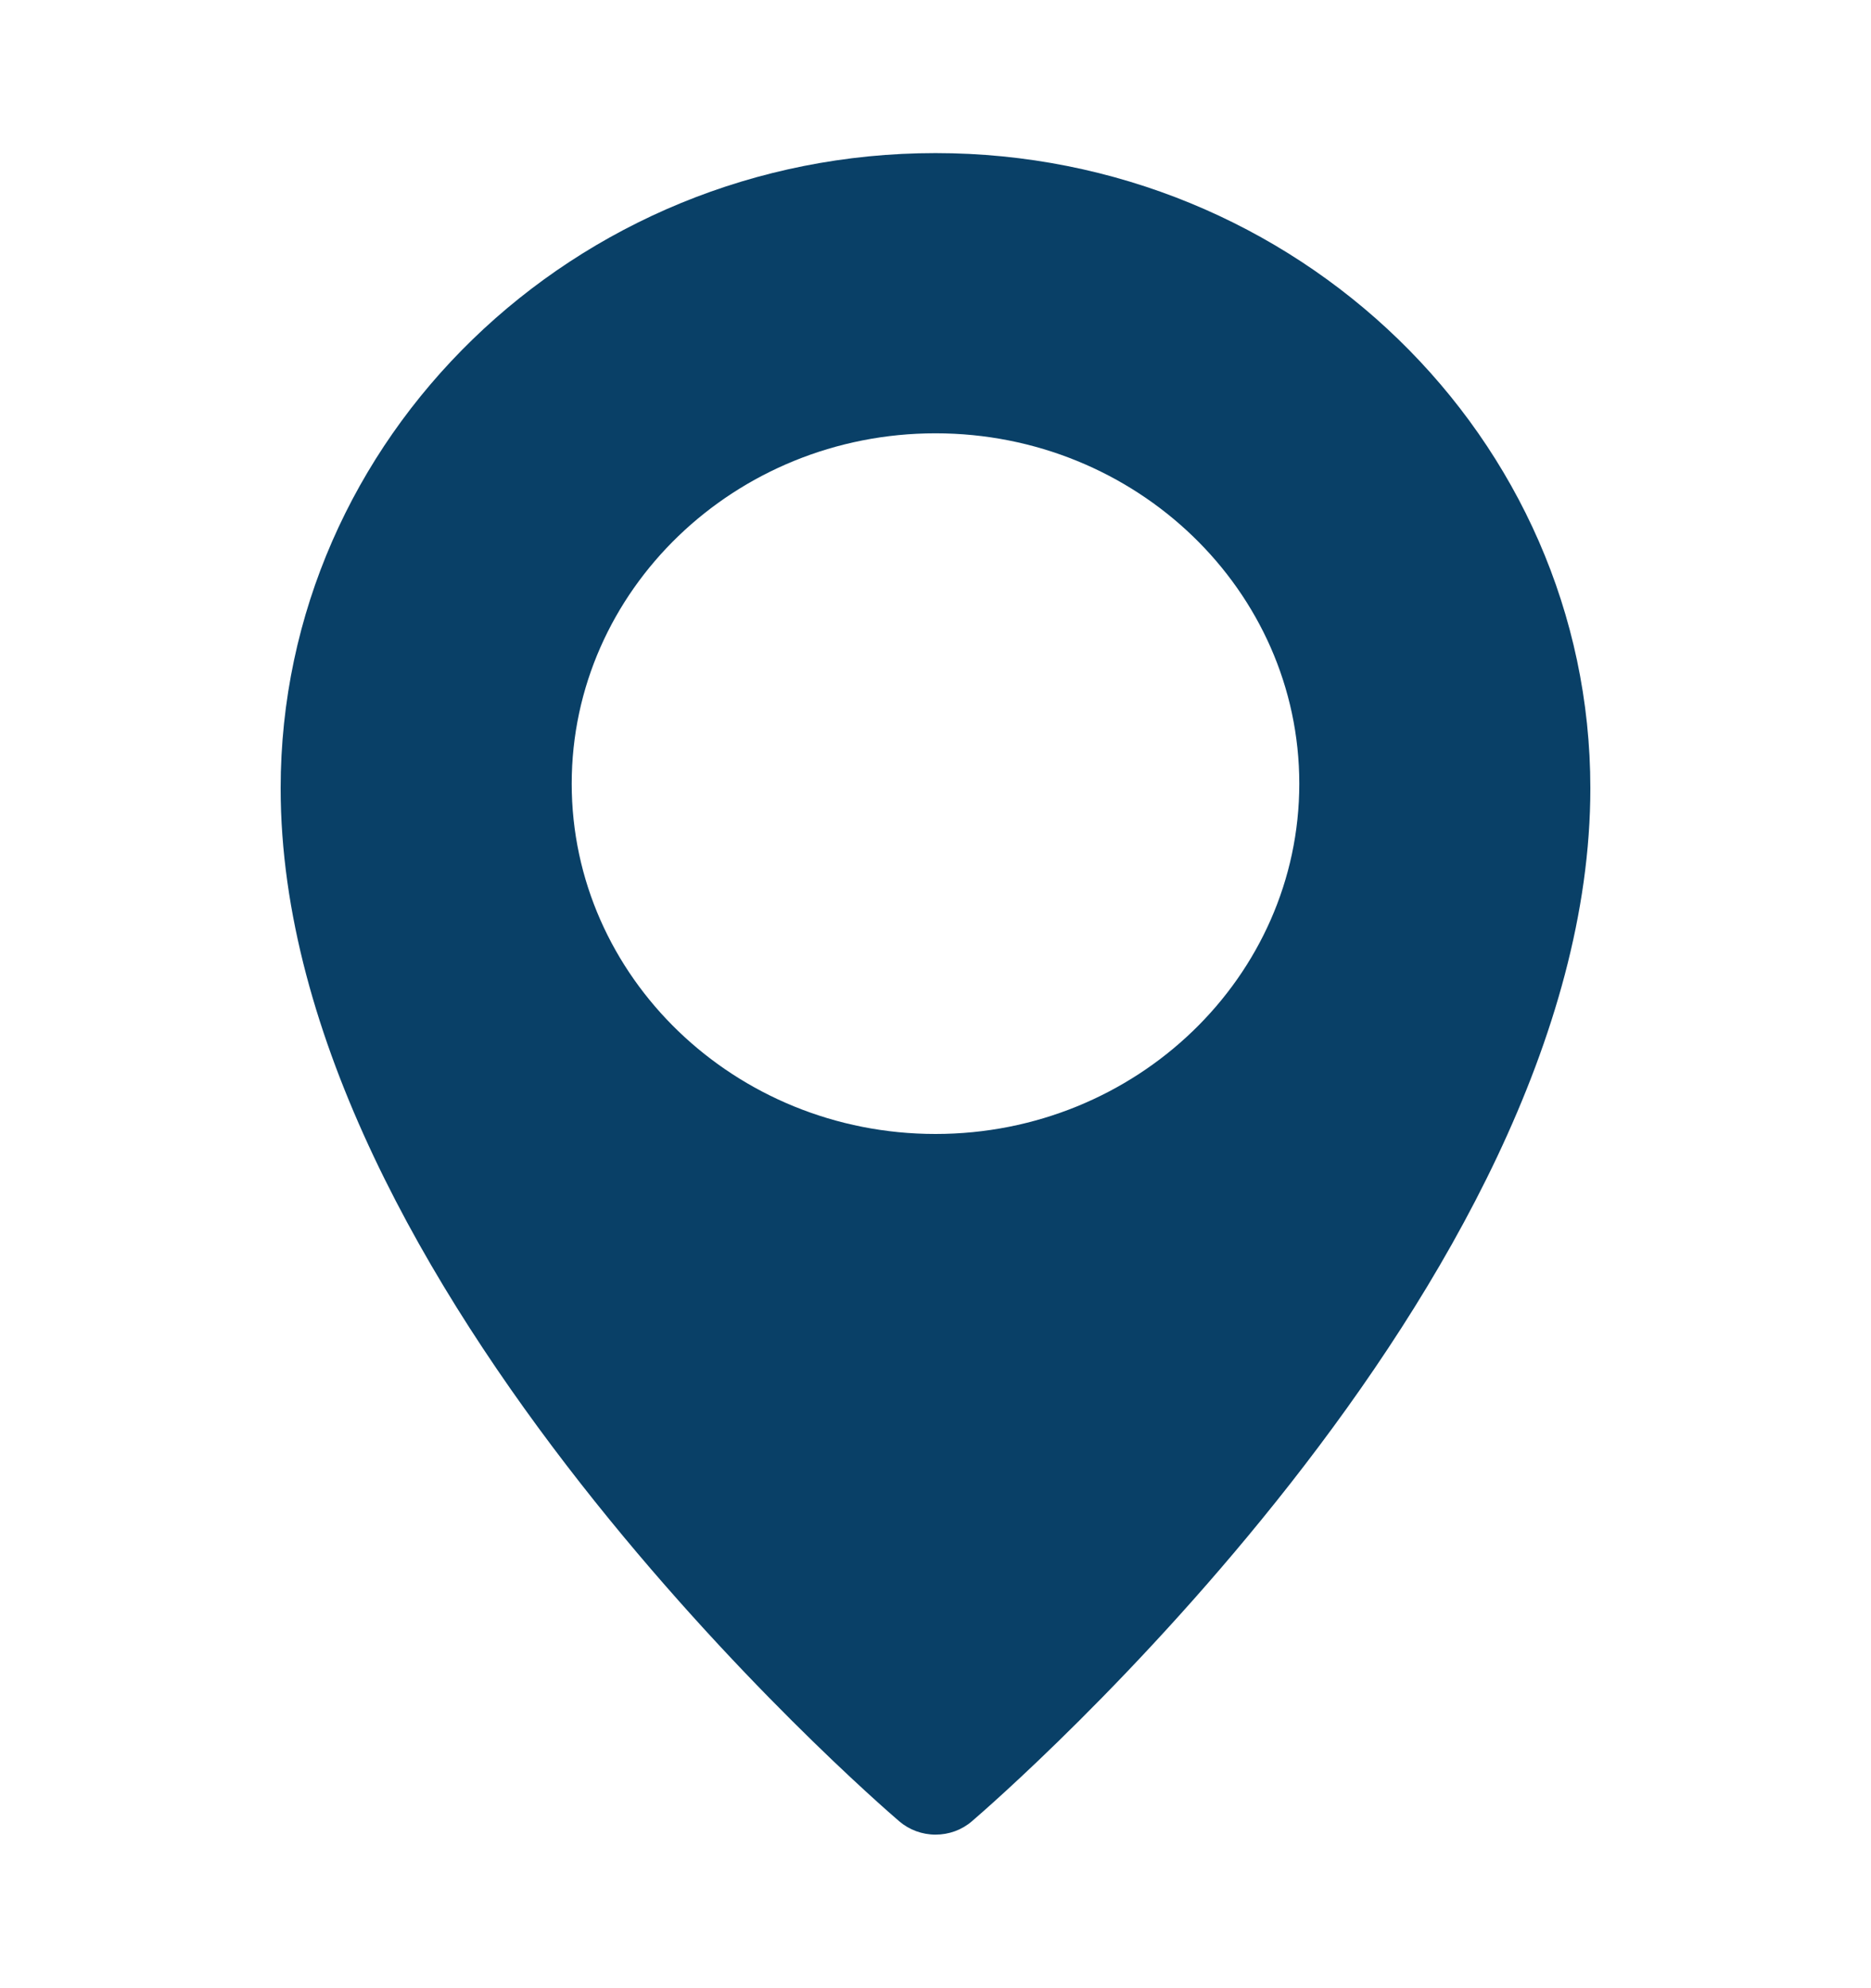 <svg width="16" height="17" viewBox="0 0 16 17" fill="none" xmlns="http://www.w3.org/2000/svg">
<g id="Frame">
<g id="Group">
<path id="Vector" d="M8 1.309C4.913 1.309 2.4 3.745 2.4 6.74C2.4 10.995 7.474 15.388 7.69 15.573C7.775 15.646 7.886 15.687 8 15.687C8.115 15.687 8.225 15.647 8.311 15.573C8.527 15.388 13.6 10.995 13.6 6.74C13.6 3.745 11.088 1.309 8 1.309ZM8 9.696C6.285 9.696 4.889 8.352 4.889 6.701C4.889 5.049 6.285 3.705 8 3.705C9.716 3.705 11.111 5.049 11.111 6.701C11.111 8.352 9.716 9.696 8 9.696Z" fill="#094067"/>
</g>
</g>
</svg>
